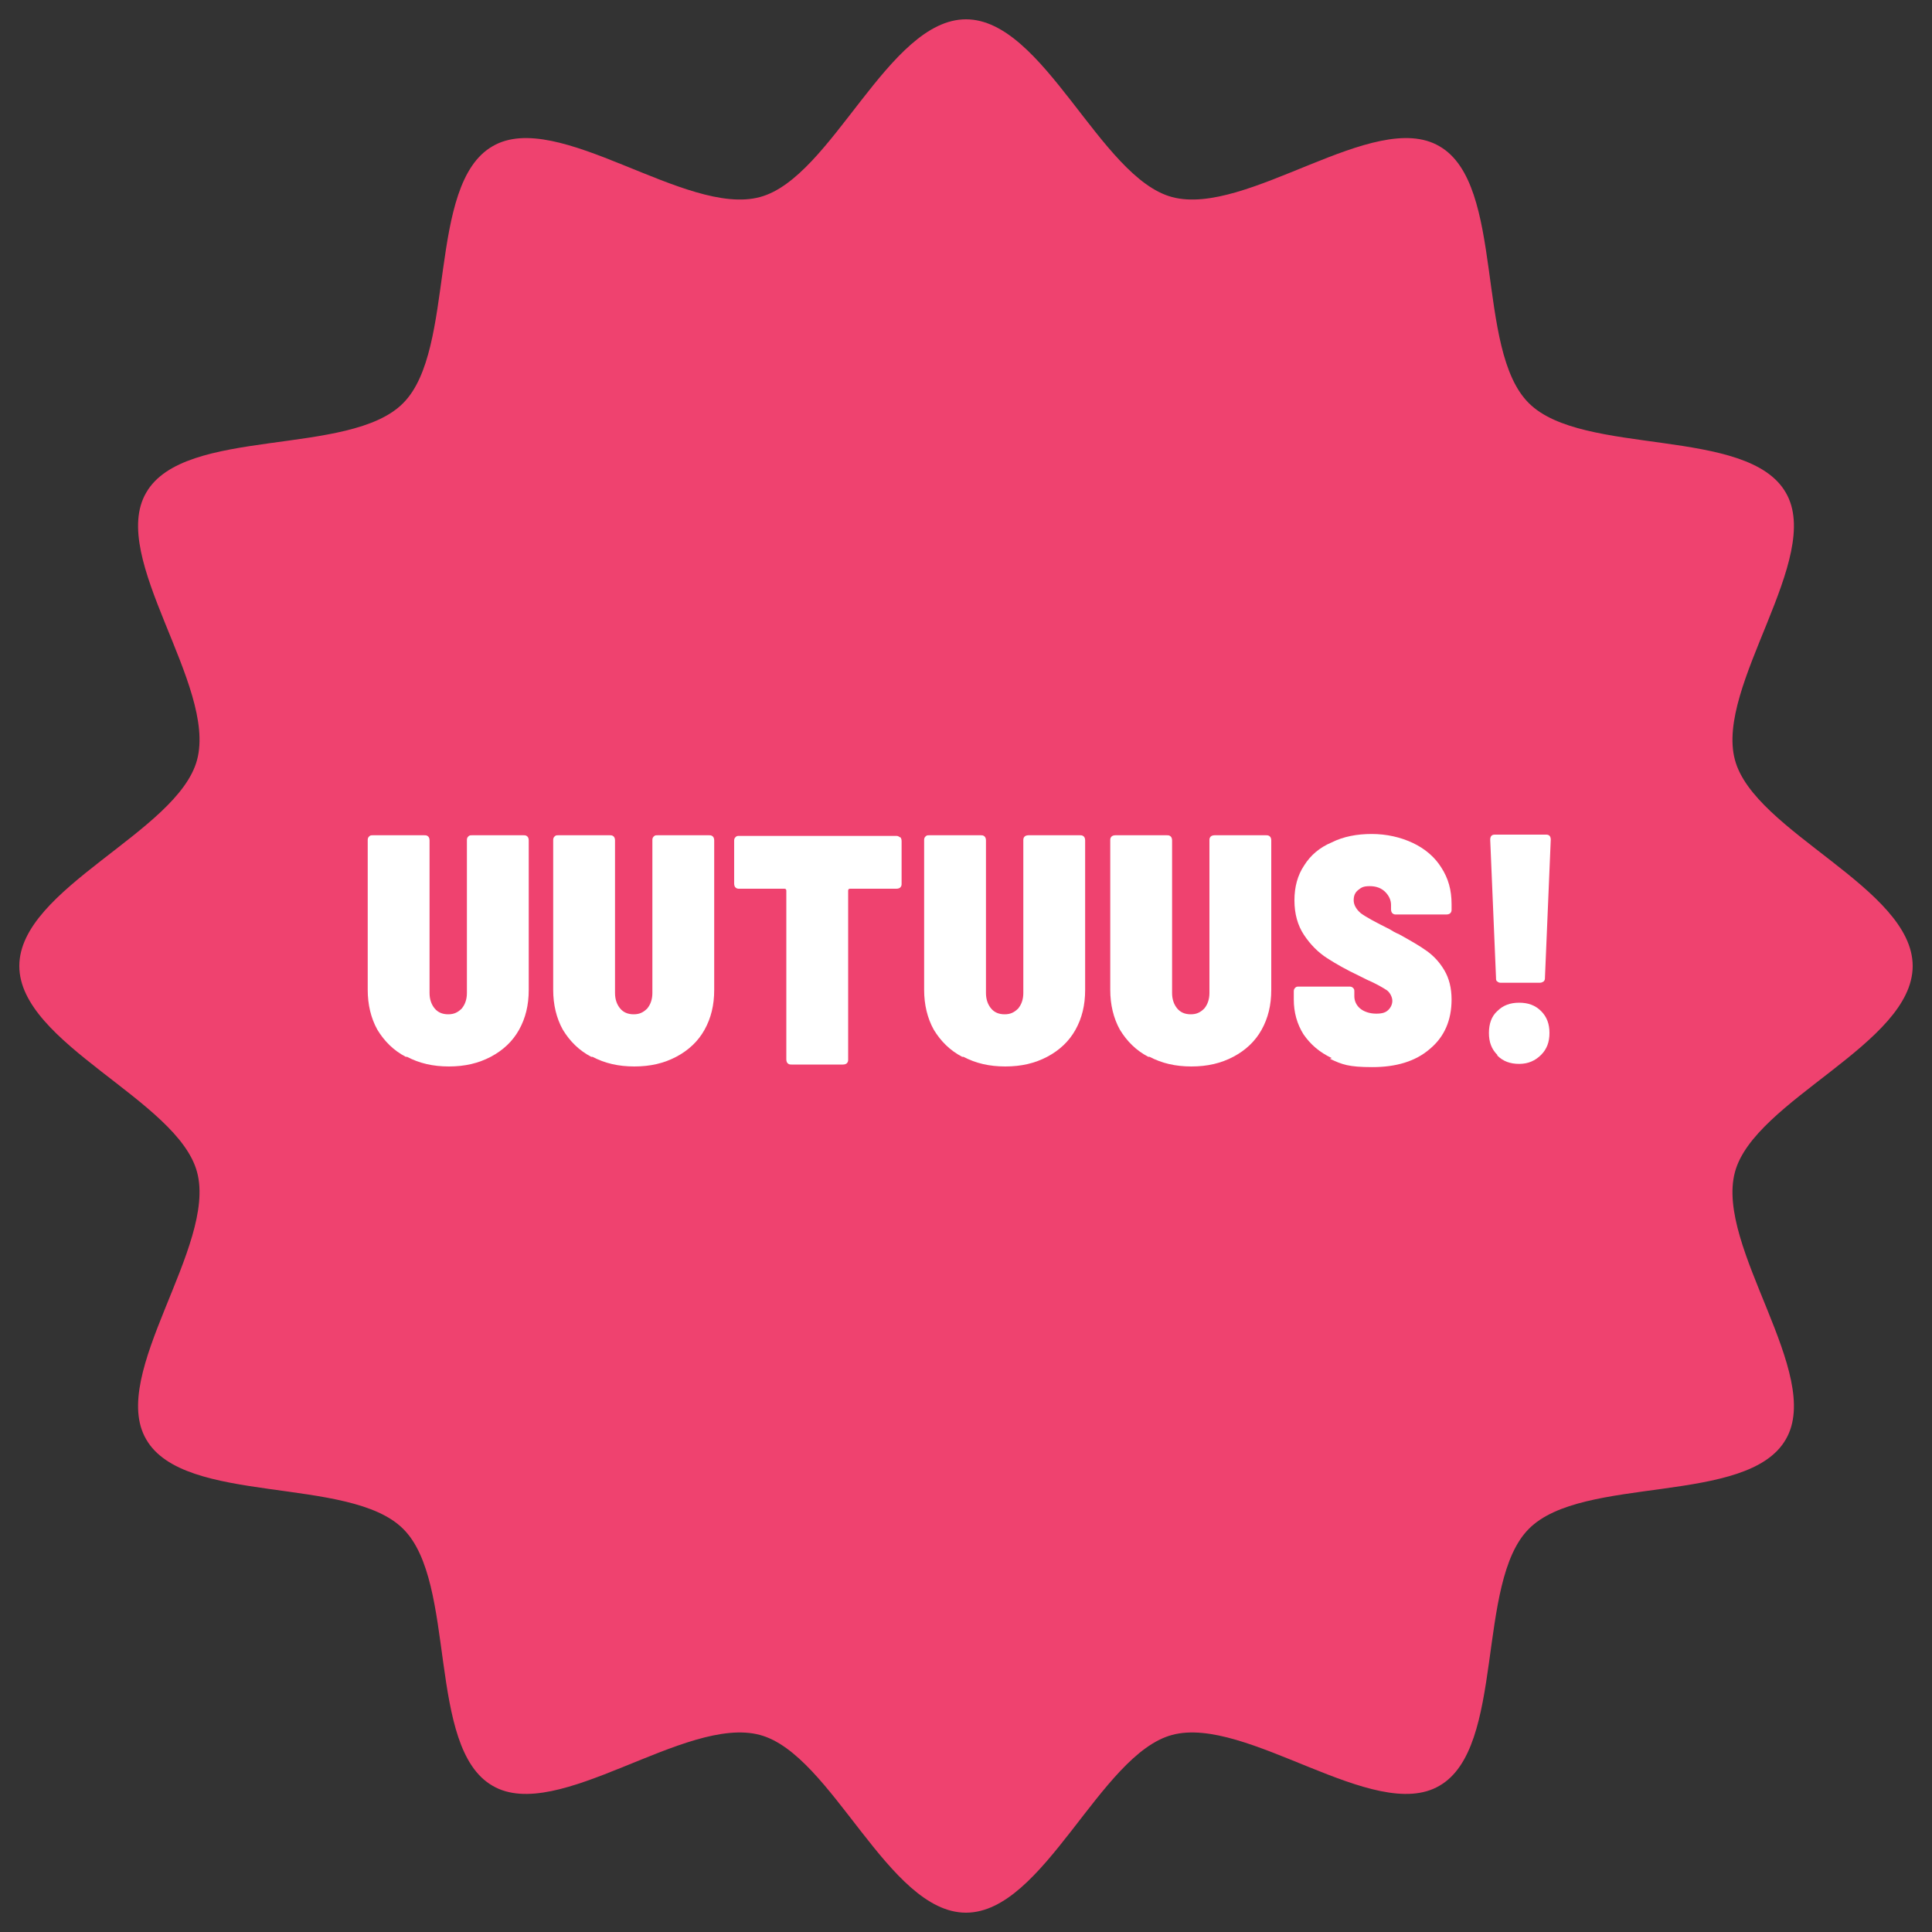 <svg viewBox="0 0 300 300" version="1.1" xmlns="http://www.w3.org/2000/svg">
  <rect x="0" y="0" width="300" height="300" fill="#333333" stroke="none"/>
  <defs>
    <style>
      .cls-1 {
        fill: #ef426f;
      }

      .cls-2 {
        fill: #fff;
      }

      .cls-3 {
        display: none;
      }
    </style>
  </defs>
  
  <g>
    <g id="Layer_2">
      <path d="M3,150c0-12.1,24.6-20.8,27.6-32,3.1-11.6-13.8-31.4-7.9-41.5,5.9-10.3,31.6-5.5,39.9-13.9,8.3-8.3,3.6-34,13.9-39.9,10.1-5.9,30,11,41.5,7.9,11.2-3,19.9-27.6,32-27.6s20.8,24.6,32,27.6c11.6,3.1,31.4-13.8,41.5-7.9,10.3,5.9,5.5,31.6,13.9,39.9,8.3,8.3,34,3.6,39.9,13.9,5.9,10.1-11,30-7.9,41.5,3,11.2,27.6,19.9,27.6,32s-24.6,20.8-27.6,32c-3.1,11.6,13.8,31.4,7.9,41.5-5.9,10.3-31.6,5.5-39.9,13.9-8.3,8.3-3.6,34-13.9,39.9-10.1,5.9-30-11-41.5-7.9-11.2,3-19.9,27.6-32,27.6s-20.8-24.6-32-27.6c-11.6-3.1-31.4,13.8-41.5,7.9-10.3-5.9-5.5-31.6-13.9-39.9-8.3-8.3-34-3.6-39.9-13.9-5.9-10.1,11-30,7.9-41.5-3-11.2-27.6-19.9-27.6-32" class="cls-1"></path>
    </g>
    <g class="cls-3" id="Layer_3">
      <g>
        <path d="M110.8,130c.1-.1.3-.2.6-.2h7.9c.2,0,.4,0,.6.2.1.1.2.3.2.6v33.9c0,.2,0,.4-.2.6s-.3.2-.6.2h-8.3c-.4,0-.7-.2-.9-.6l-7-16.5c0-.1-.1-.2-.2-.2s-.2,0-.2.3v16.2c.1.2,0,.4-.1.6-.1.1-.3.2-.6.2h-7.9c-.2,0-.4,0-.6-.2-.1-.1-.2-.3-.2-.6v-33.9c0-.2,0-.4.2-.6s.3-.2.6-.2h8.3c.4,0,.7.2.9.6l7,16.5c0,.1.1.2.2.2.1,0,.2-.1.2-.3v-16.2c0-.2,0-.4.2-.6Z" class="cls-2"></path>
        <path d="M147.2,137.7c-.1.1-.3.2-.6.2h-12.3c-.2,0-.3.1-.3.3v4.8c0,.2.1.3.3.3h7.1c.2,0,.4,0,.6.2.1.1.2.3.2.6v6.6c0,.2,0,.4-.2.6-.1.1-.3.2-.6.2h-7.1c-.2,0-.3.1-.3.3v5.1c0,.2.1.3.3.3h12.3c.2,0,.4,0,.6.2.1.1.2.3.2.6v6.6c0,.2,0,.4-.2.6-.1.1-.3.2-.6.2h-21.4c-.2,0-.4,0-.6-.2-.1-.1-.2-.3-.2-.6v-33.9c0-.2,0-.4.2-.6s.3-.2.6-.2h21.4c.2,0,.4,0,.6.2.1.1.2.3.2.6v6.6c0,.2,0,.4-.2.6Z" class="cls-2"></path>
        <path d="M159.1,164.5l-8.5-33.9v-.2c0-.4.2-.7.7-.7h8.5c.5,0,.8.2.9.7l2.9,16c0,.1,0,.2.2.2s.1,0,.2-.2l2.6-15.9c0-.5.3-.7.8-.7h6.8c.4,0,.7.2.8.7l2.9,15.9c0,.1,0,.2.2.2s.1,0,.2-.2l2.6-15.9c0-.5.3-.7.8-.7h8.3c.5,0,.8.3.7.9l-7.7,33.9c-.1.4-.4.7-.8.7h-7.5c-.5,0-.7-.2-.8-.7l-2.9-16.8c0-.1,0-.2-.2-.2s-.1,0-.2.2l-2.5,16.8c0,.5-.3.7-.8.7h-7.3c-.4,0-.7-.2-.8-.7Z" class="cls-2"></path>
        <path d="M196.3,163.8c-.9-.9-1.3-2-1.3-3.4s.4-2.6,1.3-3.4c.9-.9,2-1.3,3.4-1.3s2.5.4,3.4,1.3c.9.9,1.3,2,1.3,3.4s-.4,2.5-1.3,3.4c-.9.9-2,1.4-3.4,1.4s-2.5-.4-3.4-1.3ZM196.3,152.4c-.2-.1-.2-.3-.2-.6l-.9-21.4c0-.5.2-.8.7-.8h8c.5,0,.7.3.7.8l-.9,21.4c0,.2,0,.4-.2.6-.2.1-.3.2-.6.2h-6c-.2,0-.4,0-.6-.2Z" class="cls-2"></path>
      </g>
    </g>
    <g id="Layer_4">
      <g>
        <path d="M63,164.1c-1.9-1-3.3-2.4-4.4-4.2-1-1.8-1.5-3.9-1.5-6.2v-23.2c0-.2,0-.4.2-.6s.3-.2.6-.2h8c.2,0,.4,0,.6.2.1.1.2.3.2.6v23.7c0,1,.3,1.8.8,2.4.5.6,1.2.9,2.1.9s1.5-.3,2.1-.9c.5-.6.8-1.4.8-2.4v-23.7c0-.2,0-.4.2-.6s.3-.2.6-.2h8c.2,0,.4,0,.6.2.1.1.2.3.2.6v23.2c0,2.4-.5,4.4-1.5,6.2-1,1.8-2.5,3.2-4.4,4.2-1.9,1-4,1.5-6.5,1.5s-4.6-.5-6.5-1.5Z" class="cls-2"></path>
        <path d="M91.8,164.1c-1.9-1-3.3-2.4-4.4-4.2-1-1.8-1.5-3.9-1.5-6.2v-23.2c0-.2,0-.4.2-.6s.3-.2.6-.2h8c.2,0,.4,0,.6.2.1.1.2.3.2.6v23.7c0,1,.3,1.8.8,2.4.5.6,1.2.9,2.1.9s1.5-.3,2.1-.9c.5-.6.8-1.4.8-2.4v-23.7c0-.2,0-.4.2-.6s.3-.2.6-.2h8c.2,0,.4,0,.6.2.1.1.2.3.2.6v23.2c0,2.4-.5,4.4-1.5,6.2-1,1.8-2.5,3.2-4.4,4.2-1.9,1-4,1.5-6.5,1.5s-4.6-.5-6.5-1.5Z" class="cls-2"></path>
        <path d="M139.8,130c.1.1.2.3.2.6v6.6c0,.2,0,.4-.2.6-.1.1-.3.2-.6.2h-7.2c-.2,0-.3.1-.3.3v26.2c0,.2,0,.4-.2.6-.1.1-.3.2-.6.2h-8c-.2,0-.4,0-.6-.2-.1-.1-.2-.3-.2-.6v-26.2c0-.2-.1-.3-.3-.3h-7c-.2,0-.4,0-.6-.2-.1-.1-.2-.3-.2-.6v-6.6c0-.2,0-.4.2-.6s.3-.2.6-.2h24.3c.2,0,.4,0,.6.2Z" class="cls-2"></path>
        <path d="M149.4,164.1c-1.9-1-3.3-2.4-4.4-4.2-1-1.8-1.5-3.9-1.5-6.2v-23.2c0-.2,0-.4.2-.6s.3-.2.6-.2h8c.2,0,.4,0,.6.2.1.1.2.3.2.6v23.7c0,1,.3,1.8.8,2.4.5.6,1.2.9,2.1.9s1.5-.3,2.1-.9c.5-.6.8-1.4.8-2.4v-23.7c0-.2,0-.4.2-.6.1-.1.3-.2.6-.2h8c.2,0,.4,0,.6.2.1.1.2.3.2.6v23.2c0,2.4-.5,4.4-1.5,6.2-1,1.8-2.5,3.2-4.4,4.2-1.9,1-4,1.5-6.5,1.5s-4.6-.5-6.5-1.5Z" class="cls-2"></path>
        <path d="M178.3,164.1c-1.9-1-3.3-2.4-4.4-4.2-1-1.8-1.5-3.9-1.5-6.2v-23.2c0-.2,0-.4.2-.6.1-.1.3-.2.6-.2h8c.2,0,.4,0,.6.2.1.1.2.3.2.6v23.7c0,1,.3,1.8.8,2.4s1.2.9,2.1.9,1.5-.3,2.1-.9c.5-.6.8-1.4.8-2.4v-23.7c0-.2,0-.4.2-.6.1-.1.3-.2.6-.2h8c.2,0,.4,0,.6.2.1.1.2.3.2.6v23.2c0,2.4-.5,4.4-1.5,6.2-1,1.8-2.5,3.2-4.4,4.2s-4,1.5-6.5,1.5-4.6-.5-6.5-1.5Z" class="cls-2"></path>
        <path d="M206.8,164.3c-1.9-.9-3.3-2.1-4.4-3.7-1-1.6-1.5-3.4-1.5-5.4v-1.2c0-.2,0-.4.2-.6s.3-.2.6-.2h7.8c.2,0,.4,0,.6.2s.2.3.2.6v.7c0,.7.3,1.4.9,1.9.6.5,1.5.8,2.5.8s1.5-.2,1.9-.6c.4-.4.6-.9.6-1.4s-.3-1.2-.8-1.6c-.6-.4-1.6-1-3.2-1.7l-1.2-.6c-1.9-.9-3.5-1.8-4.9-2.7-1.4-.9-2.6-2.1-3.6-3.6-1-1.5-1.5-3.3-1.5-5.4s.5-3.9,1.5-5.4c1-1.6,2.4-2.8,4.3-3.6,1.8-.9,3.9-1.3,6.2-1.3s4.5.5,6.4,1.4,3.4,2.2,4.4,3.8c1.1,1.7,1.6,3.5,1.6,5.7v.8c0,.2,0,.4-.2.6-.1.1-.3.2-.6.2h-7.8c-.2,0-.4,0-.6-.2-.1-.1-.2-.3-.2-.6v-.7c0-.7-.3-1.4-.9-2-.6-.6-1.4-.9-2.4-.9s-1.3.2-1.8.6c-.5.4-.7.9-.7,1.6s.4,1.4,1.1,2c.8.6,2.3,1.4,4.5,2.5.3.2.8.5,1.5.8,1.8,1,3.2,1.8,4.3,2.6,1.1.8,2,1.8,2.7,3,.7,1.2,1.1,2.7,1.1,4.5,0,3.2-1.1,5.8-3.4,7.7-2.2,1.9-5.2,2.8-8.9,2.8s-4.7-.4-6.6-1.3Z" class="cls-2"></path>
        <path d="M232.5,163.8c-.9-.9-1.3-2-1.3-3.4s.4-2.6,1.3-3.4c.9-.9,2-1.3,3.4-1.3s2.5.4,3.4,1.3c.9.9,1.3,2,1.3,3.4s-.4,2.5-1.3,3.4c-.9.9-2,1.4-3.4,1.4s-2.5-.4-3.4-1.3ZM232.5,152.4c-.2-.1-.2-.3-.2-.6l-.9-21.4c0-.5.2-.8.7-.8h8c.5,0,.7.3.7.8l-.9,21.4c0,.2,0,.4-.2.6-.2.1-.3.2-.6.2h-6c-.2,0-.4,0-.6-.2Z" class="cls-2"></path>
      </g>
    </g>
    <g class="cls-3" id="Layer_4_copy">
      <g>
        <path d="M87.9,130c.1-.1.3-.2.6-.2h7.9c.2,0,.4,0,.6.2.1.1.2.3.2.6v33.9c0,.2,0,.4-.2.6s-.3.2-.6.2h-8.3c-.4,0-.7-.2-.9-.6l-7-16.5c0-.1-.1-.2-.2-.2s-.2,0-.2.3v16.2c.1.2,0,.4-.1.6-.1.1-.3.2-.6.2h-7.9c-.2,0-.4,0-.6-.2-.1-.1-.2-.3-.2-.6v-33.9c0-.2,0-.4.2-.6s.3-.2.6-.2h8.3c.4,0,.7.2.9.6l7,16.5c0,.1.1.2.2.2.1,0,.2-.1.2-.3v-16.2c0-.2,0-.4.2-.6Z" class="cls-2"></path>
        <path d="M109.9,164.9c-.1-.1-.2-.3-.2-.6v-11.4c0-.2,0-.3,0-.4l-8.7-21.9c0-.1,0-.2,0-.4,0-.3.2-.5.7-.5h8.6c.2,0,.4,0,.6.2.2.1.3.3.3.5l3.3,11c0,.1.1.2.2.2s.1,0,.2-.2l3.3-11c0-.2.1-.4.3-.5.2-.1.4-.2.6-.2h8.6c.3,0,.5,0,.6.2.1.2.1.4,0,.6l-8.8,21.9c0,0,0,.2,0,.4v11.4c0,.2,0,.4-.2.6-.1.1-.3.2-.6.2h-8c-.2,0-.4,0-.6-.2Z" class="cls-2"></path>
        <path d="M147.3,130c.1-.1.3-.2.6-.2h8c.2,0,.4,0,.6.2.1.1.2.3.2.6v33.9c0,.2,0,.4-.2.6-.1.1-.3.2-.6.2h-8c-.2,0-.4,0-.6-.2-.1-.1-.2-.3-.2-.6v-12.7c0-.2-.1-.3-.3-.3h-5.1c-.2,0-.3.1-.3.3v12.7c0,.2,0,.4-.2.6-.1.1-.3.2-.6.2h-8c-.2,0-.4,0-.6-.2-.1-.1-.2-.3-.2-.6v-33.9c0-.2,0-.4.2-.6s.3-.2.6-.2h8c.2,0,.4,0,.6.2.1.1.2.3.2.6v12.4c0,.2.1.3.3.3h5.1c.2,0,.3-.1.3-.3v-12.4c0-.2,0-.4.2-.6Z" class="cls-2"></path>
        <path d="M183.5,137.7c-.1.1-.3.2-.6.2h-12.3c-.2,0-.3.1-.3.3v4.8c0,.2.1.3.3.3h7.1c.2,0,.4,0,.6.2.1.1.2.3.2.6v6.6c0,.2,0,.4-.2.6-.1.1-.3.2-.6.2h-7.1c-.2,0-.3.1-.3.3v5.1c0,.2.1.3.3.3h12.3c.2,0,.4,0,.6.2.1.1.2.3.2.6v6.6c0,.2,0,.4-.2.6s-.3.2-.6.2h-21.4c-.2,0-.4,0-.6-.2s-.2-.3-.2-.6v-33.9c0-.2,0-.4.2-.6.1-.1.3-.2.6-.2h21.4c.2,0,.4,0,.6.2.1.1.2.3.2.6v6.6c0,.2,0,.4-.2.6Z" class="cls-2"></path>
        <path d="M212.4,130c.1.1.2.3.2.6v6.6c0,.2,0,.4-.2.6s-.3.2-.6.2h-7.2c-.2,0-.3.1-.3.3v26.2c0,.2,0,.4-.2.6s-.3.2-.6.2h-8c-.2,0-.4,0-.6-.2s-.2-.3-.2-.6v-26.2c0-.2-.1-.3-.3-.3h-7c-.2,0-.4,0-.6-.2-.1-.1-.2-.3-.2-.6v-6.6c0-.2,0-.4.2-.6.1-.1.3-.2.6-.2h24.3c.2,0,.4,0,.6.2Z" class="cls-2"></path>
        <path d="M219.3,163.8c-.9-.9-1.3-2-1.3-3.4s.4-2.6,1.3-3.4c.9-.9,2-1.3,3.4-1.3s2.5.4,3.4,1.3c.9.9,1.3,2,1.3,3.4s-.4,2.5-1.3,3.4c-.9.9-2,1.4-3.4,1.4s-2.5-.4-3.4-1.3ZM219.3,152.4c-.2-.1-.2-.3-.2-.6l-.9-21.4c0-.5.2-.8.7-.8h8c.5,0,.7.3.7.8l-.9,21.4c0,.2,0,.4-.2.6-.2.1-.3.2-.6.2h-6c-.2,0-.4,0-.6-.2Z" class="cls-2"></path>
      </g>
    </g>
  </g>
</svg>